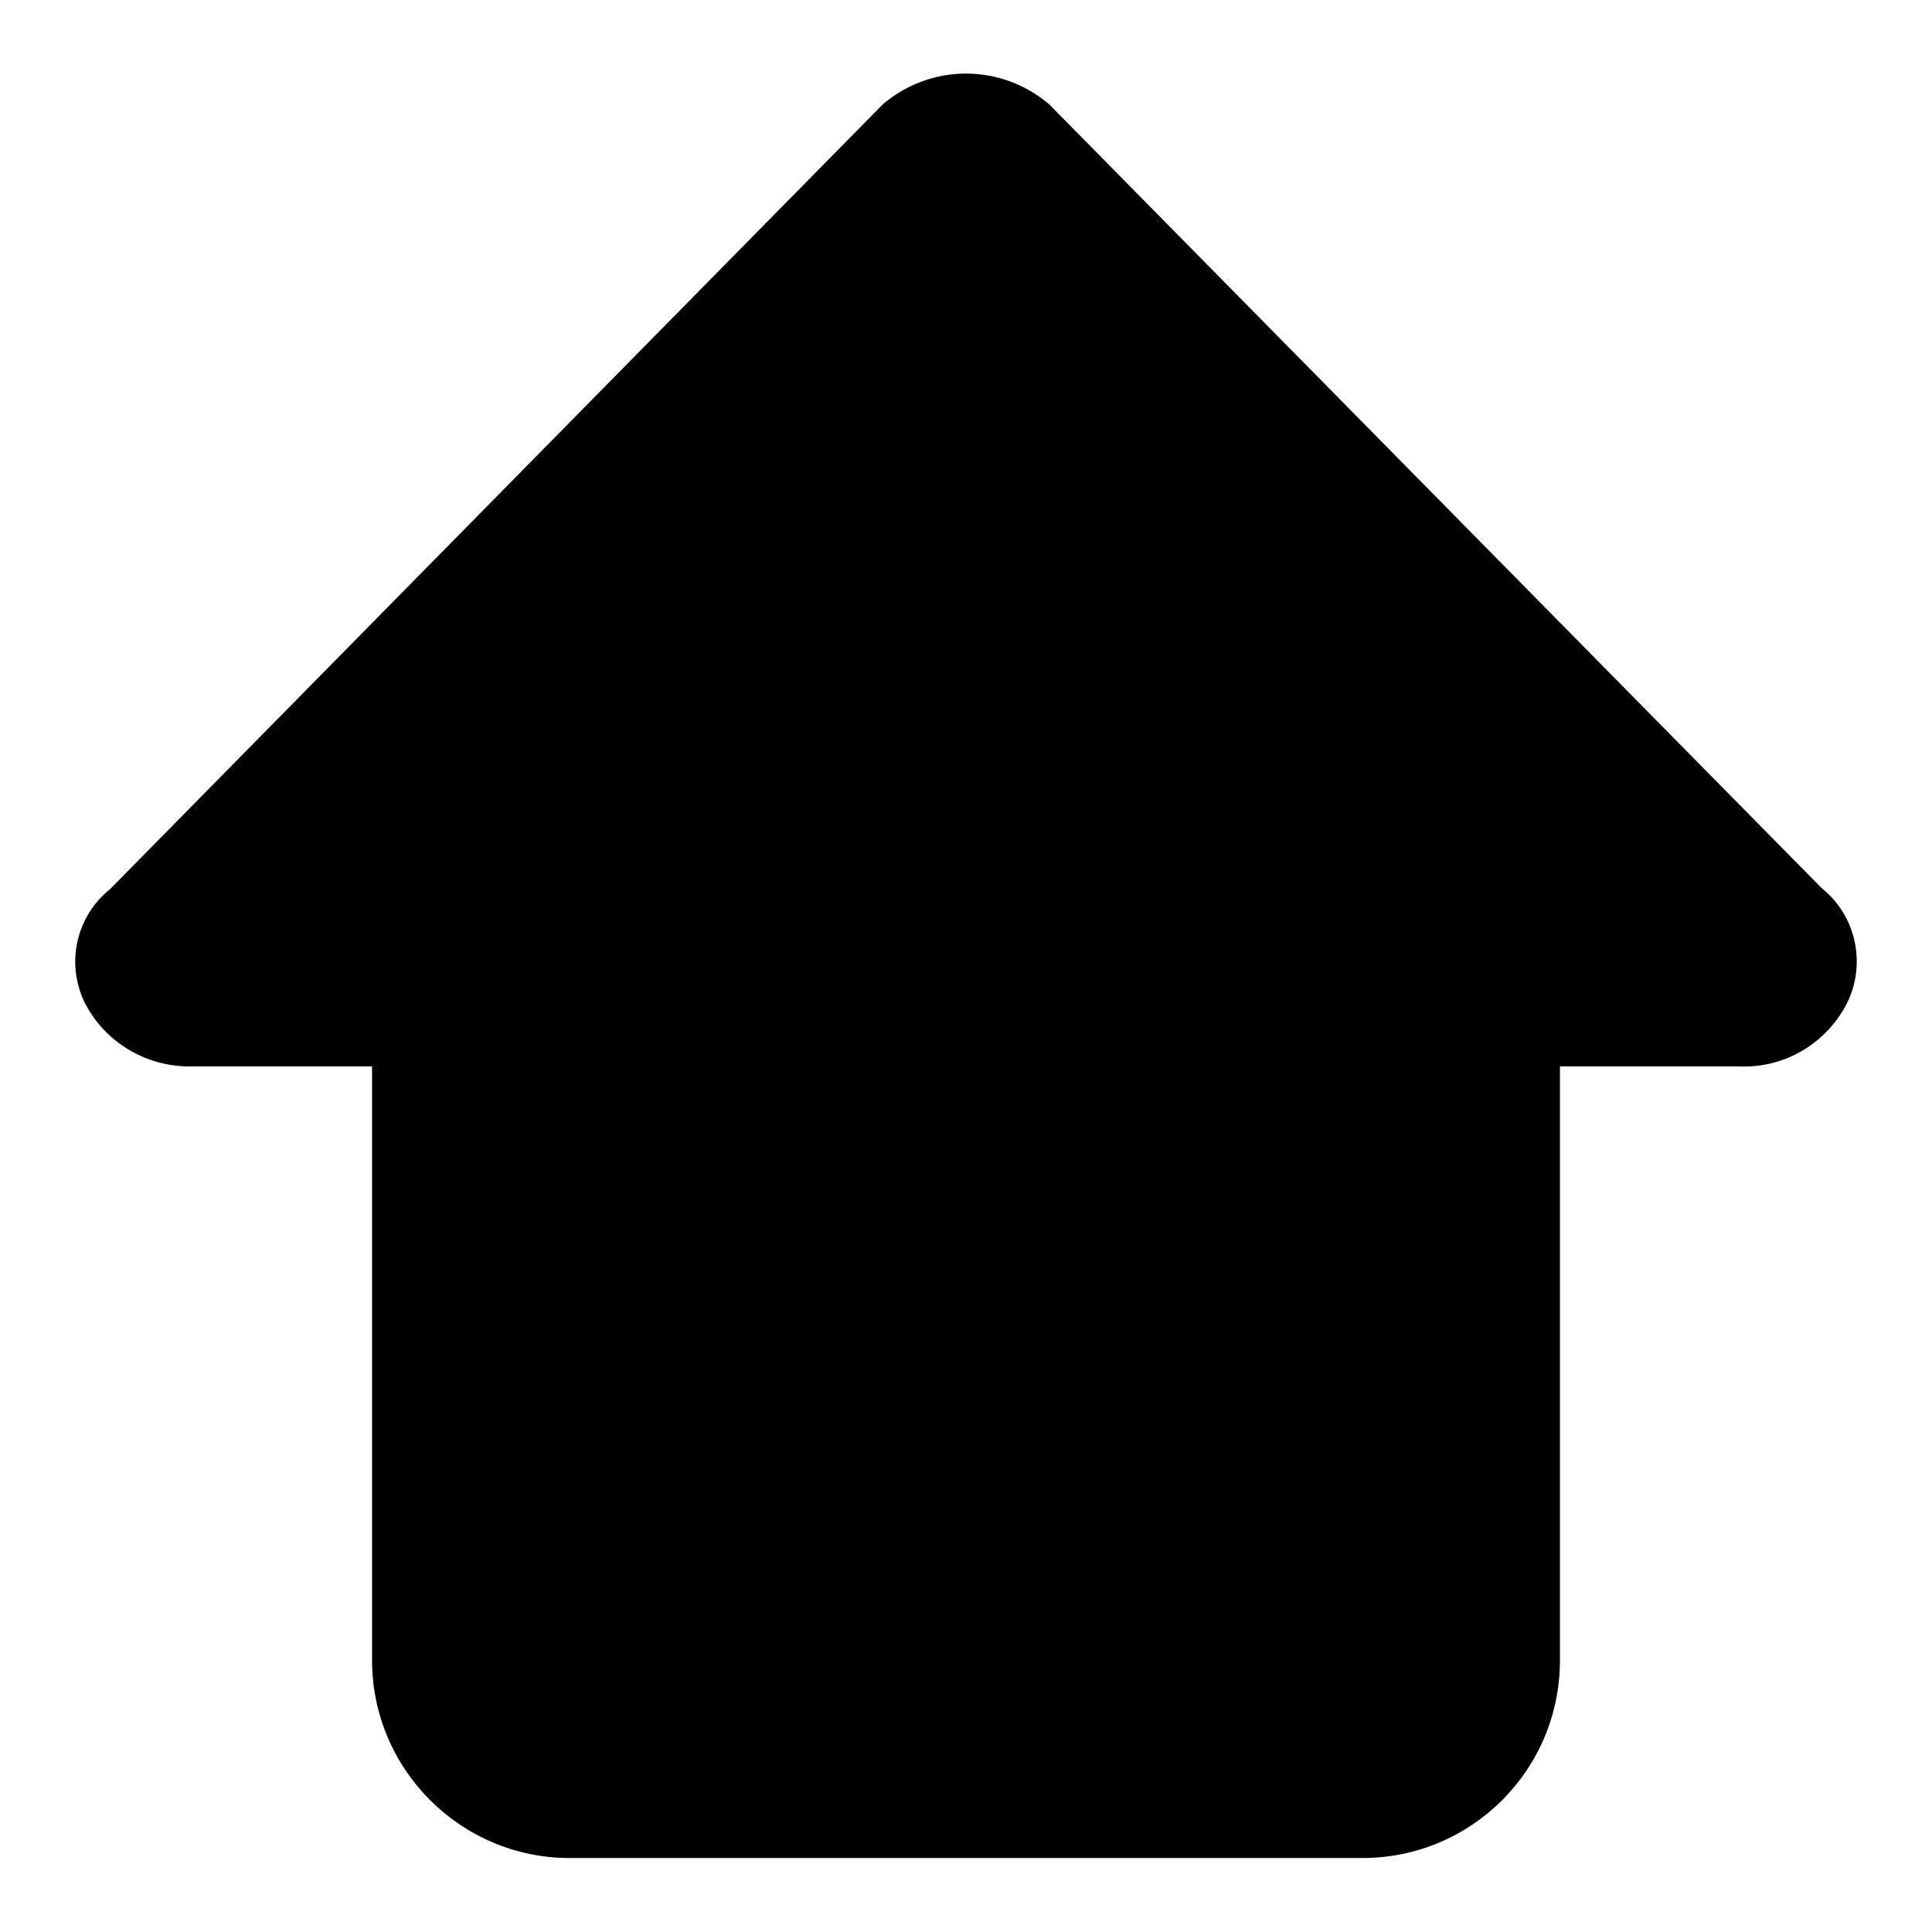 <?xml version="1.0" encoding="utf-8"?>
<!-- Svg Vector Icons : http://www.onlinewebfonts.com/icon -->
<!DOCTYPE svg PUBLIC "-//W3C//DTD SVG 1.1//EN" "http://www.w3.org/Graphics/SVG/1.1/DTD/svg11.dtd">
<svg version="1.1" xmlns="http://www.w3.org/2000/svg" xmlns:xlink="http://www.w3.org/1999/xlink" x="0px" y="0px" viewBox="0 0 256 256" enable-background="new 0 0 256 256" xml:space="preserve">
<g> <path fill="#000000" d="M244.8,132.8c-2.7,5.4-8.3,8.8-14.4,8.5h-23.7V220c0,14.5-11.7,26.2-26.2,26.2l0,0h-105 c-14.5,0-26.2-11.8-26.2-26.2l0,0v-78.7H25.6c-6,0.2-11.7-3.1-14.4-8.5c-2.5-5.2-1.1-11.4,3.4-15L117,13.8c6.4-5.4,15.6-5.4,22,0 l102.4,103.9C245.9,121.3,247.3,127.6,244.8,132.8z"/></g>
</svg>
